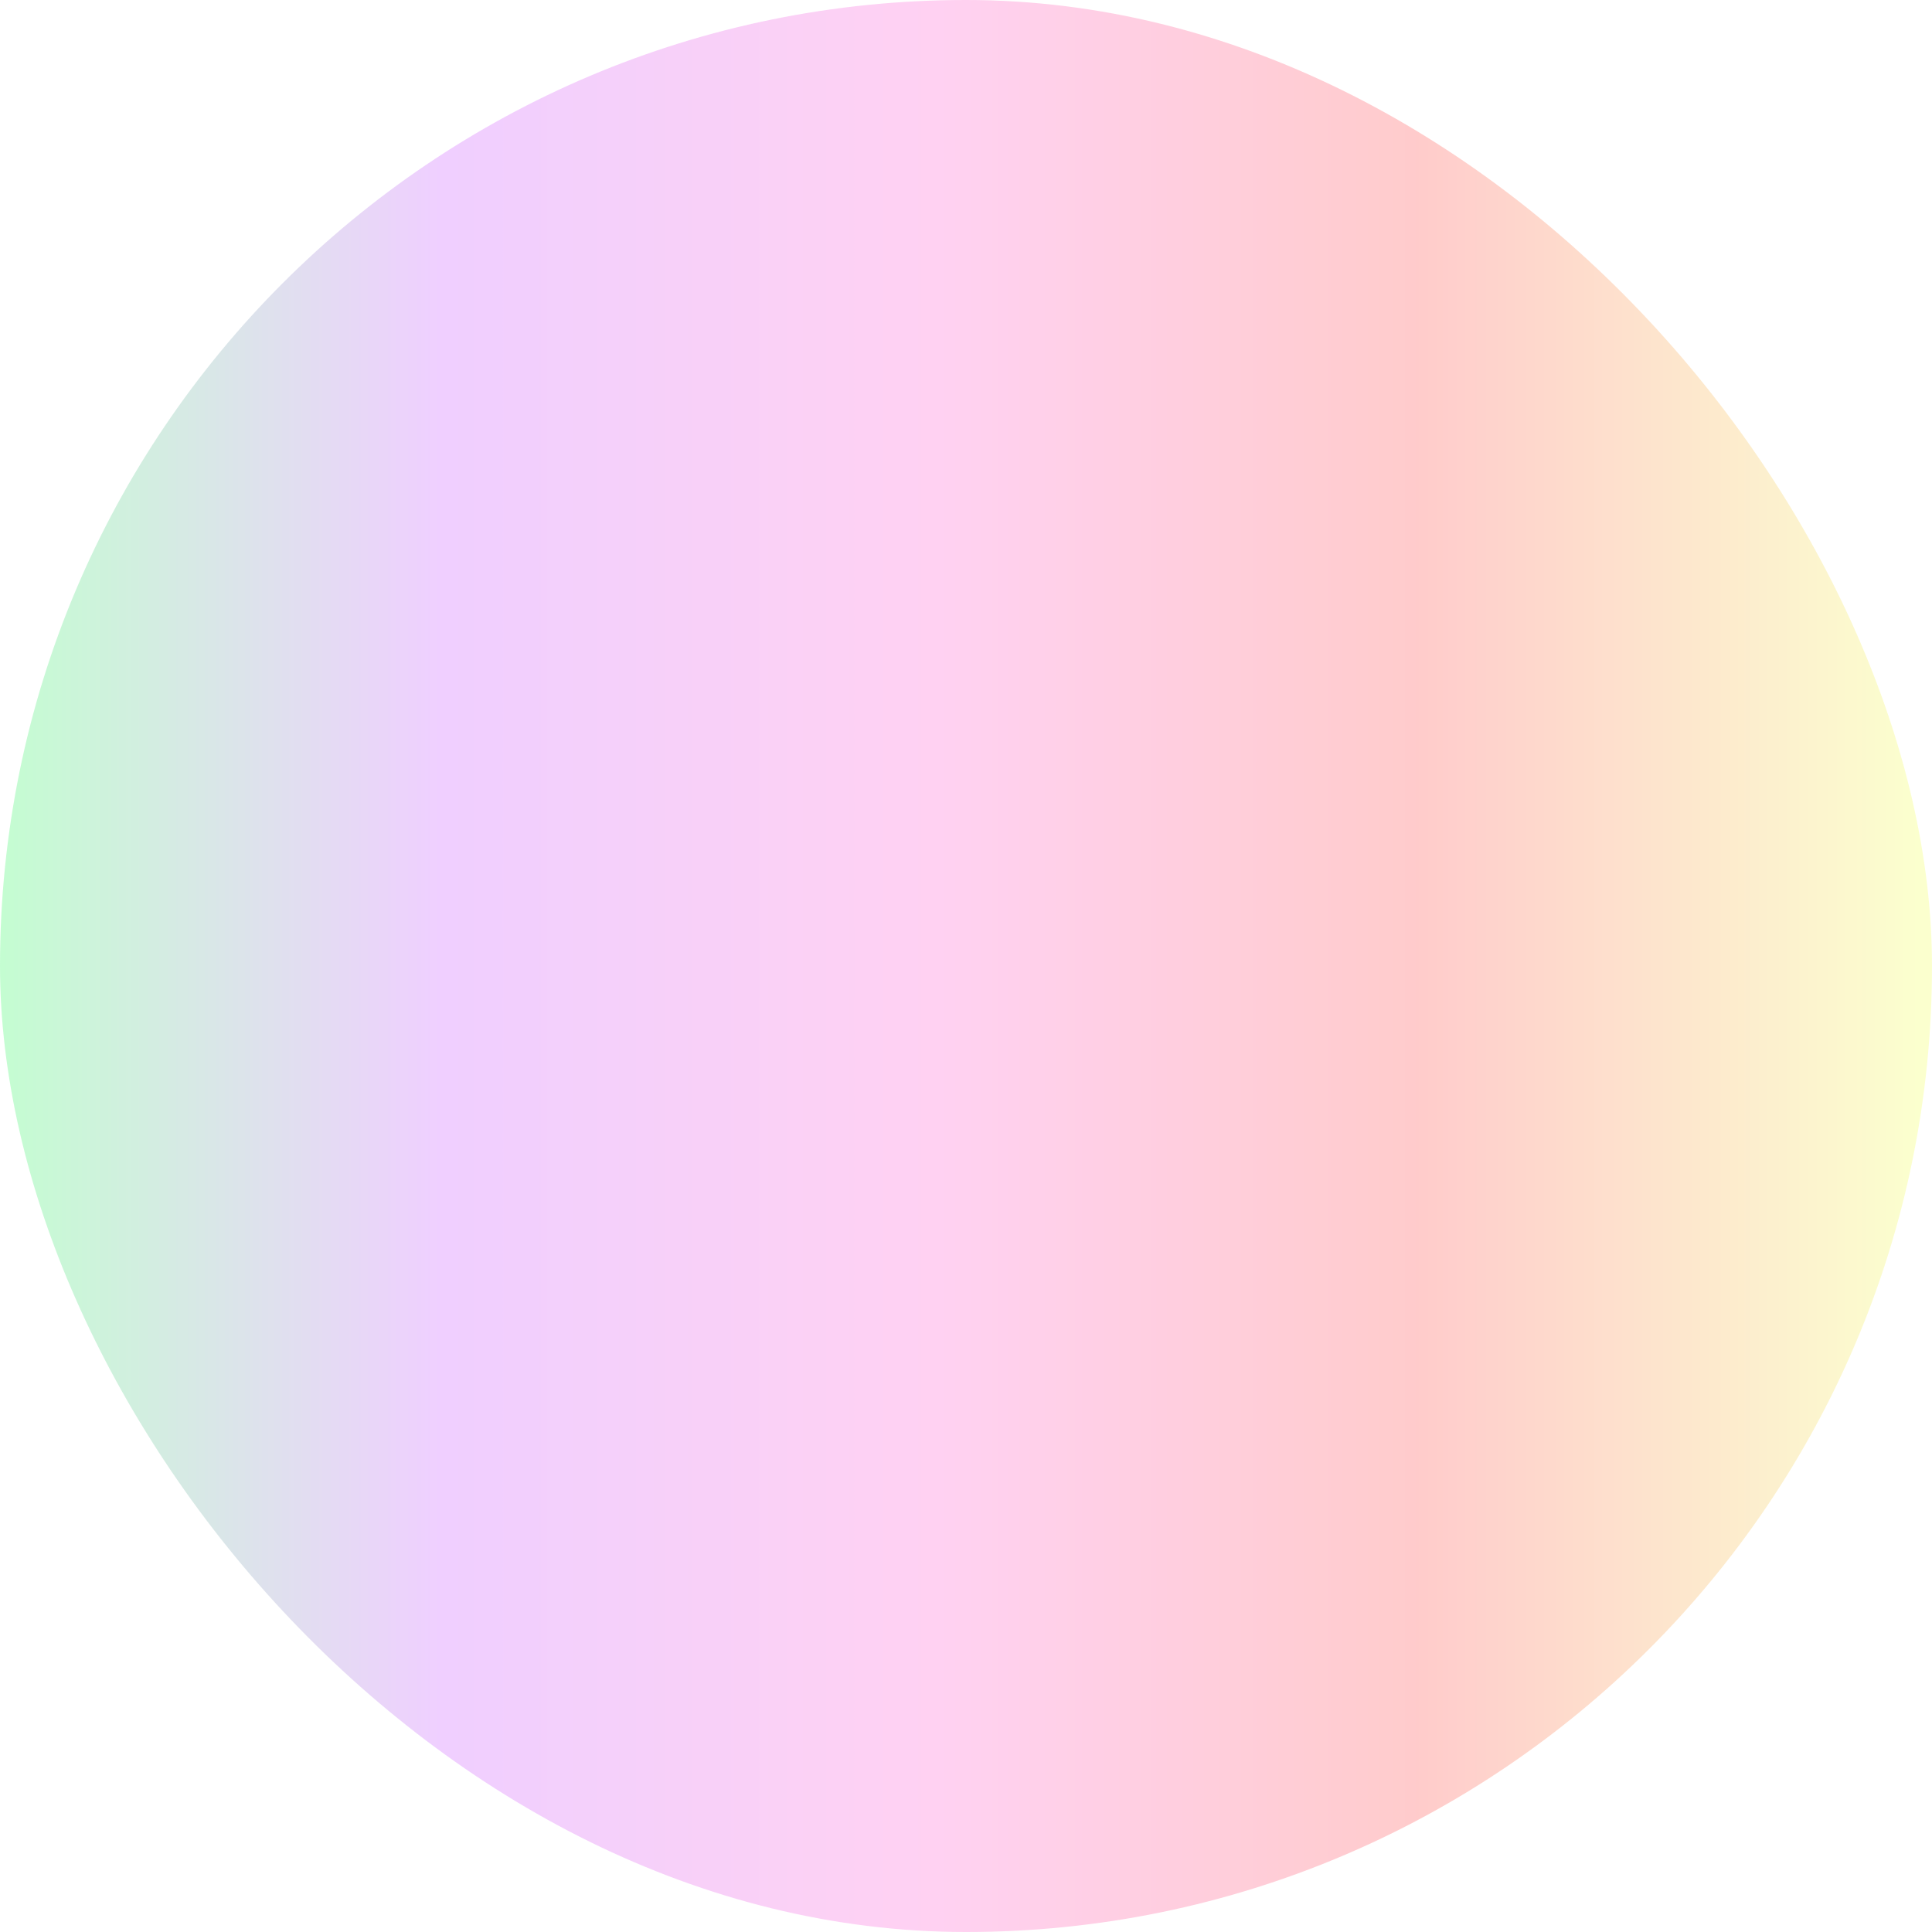 <svg xmlns="http://www.w3.org/2000/svg" fill="none" viewBox="40 40 86 86">
<g opacity="0.3" filter="url(#filter0_f_865_4388)">
<rect x="40" y="40" width="86" height="86" rx="43" fill="url(#paint0_linear_865_4388)"/>
</g>
<defs>
<filter id="filter0_f_865_4388" x="0" y="0" width="166" height="166" filterUnits="userSpaceOnUse" color-interpolation-filters="sRGB">
<feFlood flood-opacity="0" result="BackgroundImageFix"/>
<feBlend mode="normal" in="SourceGraphic" in2="BackgroundImageFix" result="shape"/>
<feGaussianBlur stdDeviation="20" result="effect1_foregroundBlur_865_4388"/>
</filter>
<linearGradient id="paint0_linear_865_4388" x1="39.529" y1="83" x2="125.435" y2="83" gradientUnits="userSpaceOnUse">
<stop stop-color="#35FC61"/>
<stop offset="0.234" stop-color="#CB5EFF"/>
<stop offset="0.49" stop-color="#FF65D4"/>
<stop offset="0.74" stop-color="#FF5252"/>
<stop offset="1" stop-color="#F2FF5C"/>
</linearGradient>
</defs>
</svg>